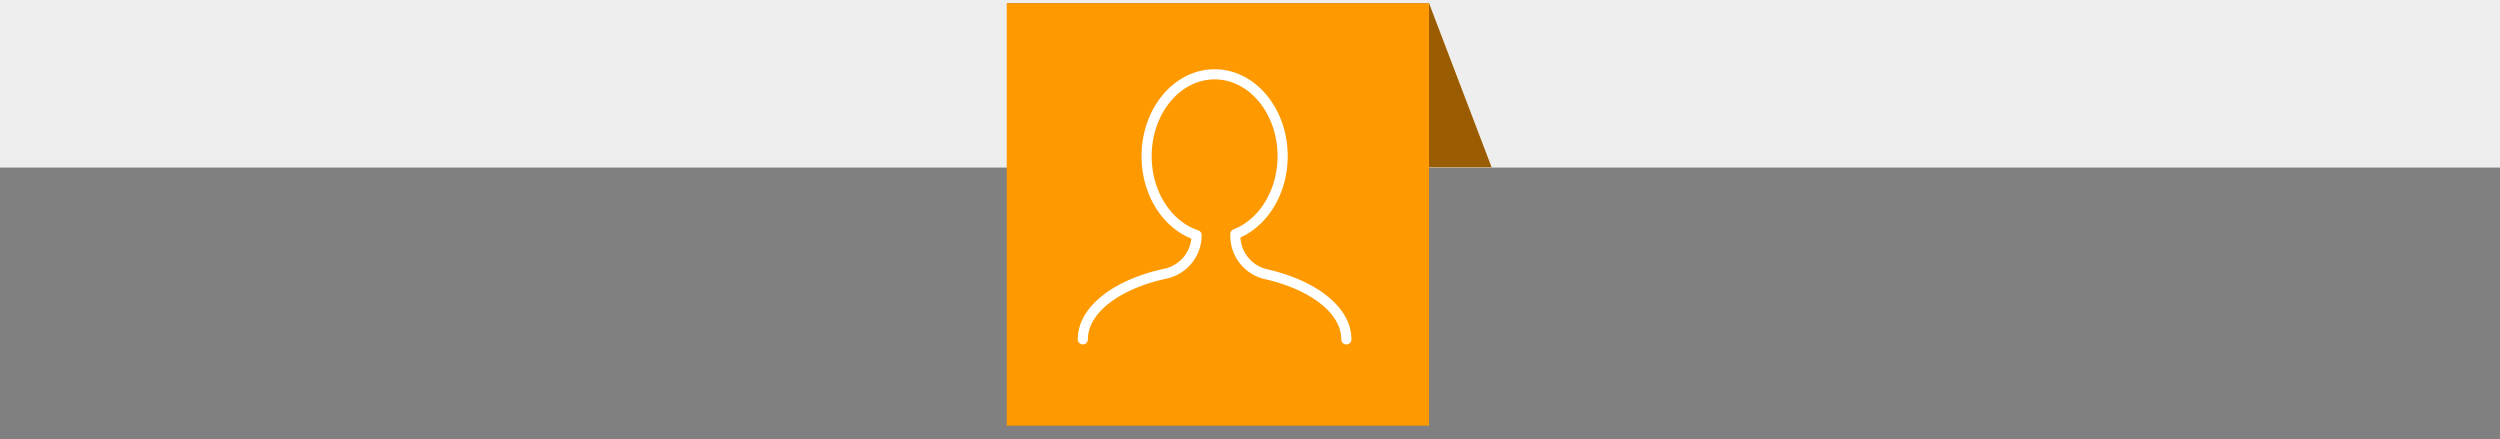 <svg xmlns="http://www.w3.org/2000/svg" viewBox="0 0 740 130">
  <rect x="0" y="0" width="740" height="130" fill="#808080" stroke="none"/>
  <defs>
    <style>
      .cls-1 {
        isolation: isolate;
      }

      .fill-grey {
        fill: #eee;
      }

      .cls-3 {
        fill: #f90;
      }

      .cls-4 {
        opacity: 0.4;
        mix-blend-mode: multiply;
      }

      .stroke-white {
        fill: none;
        stroke: #fff;
        stroke-linecap: round;
        stroke-linejoin: round;
        stroke-width: 3px;
      }
    </style>
  </defs>
  <title>visualProductBox_Top-icon_email_antivirus</title>
  <g class="cls-1">
    <g>
      <rect class="fill-grey" x="-2368.07" y="-0.4" width="4794" height="50"/>
      <g>
        <g>
          <polygon class="cls-3" points="441.5 49.5 346.5 49.5 298 1 423 1 441.5 49.5"/>
          <polygon class="cls-4" points="441.5 49.5 346.5 49.5 298 1 423 1 441.5 49.5"/>
          <rect class="cls-3" x="298" y="1" width="125" height="125"/>
        </g>
        <path class="stroke-white" d="M398.52,100.45c0-8.67-9.8-16.1-23.78-19.29a11.68,11.68,0,0,1-9.08-11.39V69.3c8.1-3.13,14-12.28,14-23.07,0-13.38-9-24.23-20.13-24.23s-20.13,10.85-20.13,24.23c0,11.16,6.26,20.55,14.79,23.36h0A11.67,11.67,0,0,1,345,81c-14.35,3.09-24.48,10.63-24.48,19.44"/>
      </g>
    </g>
  </g>
</svg>




